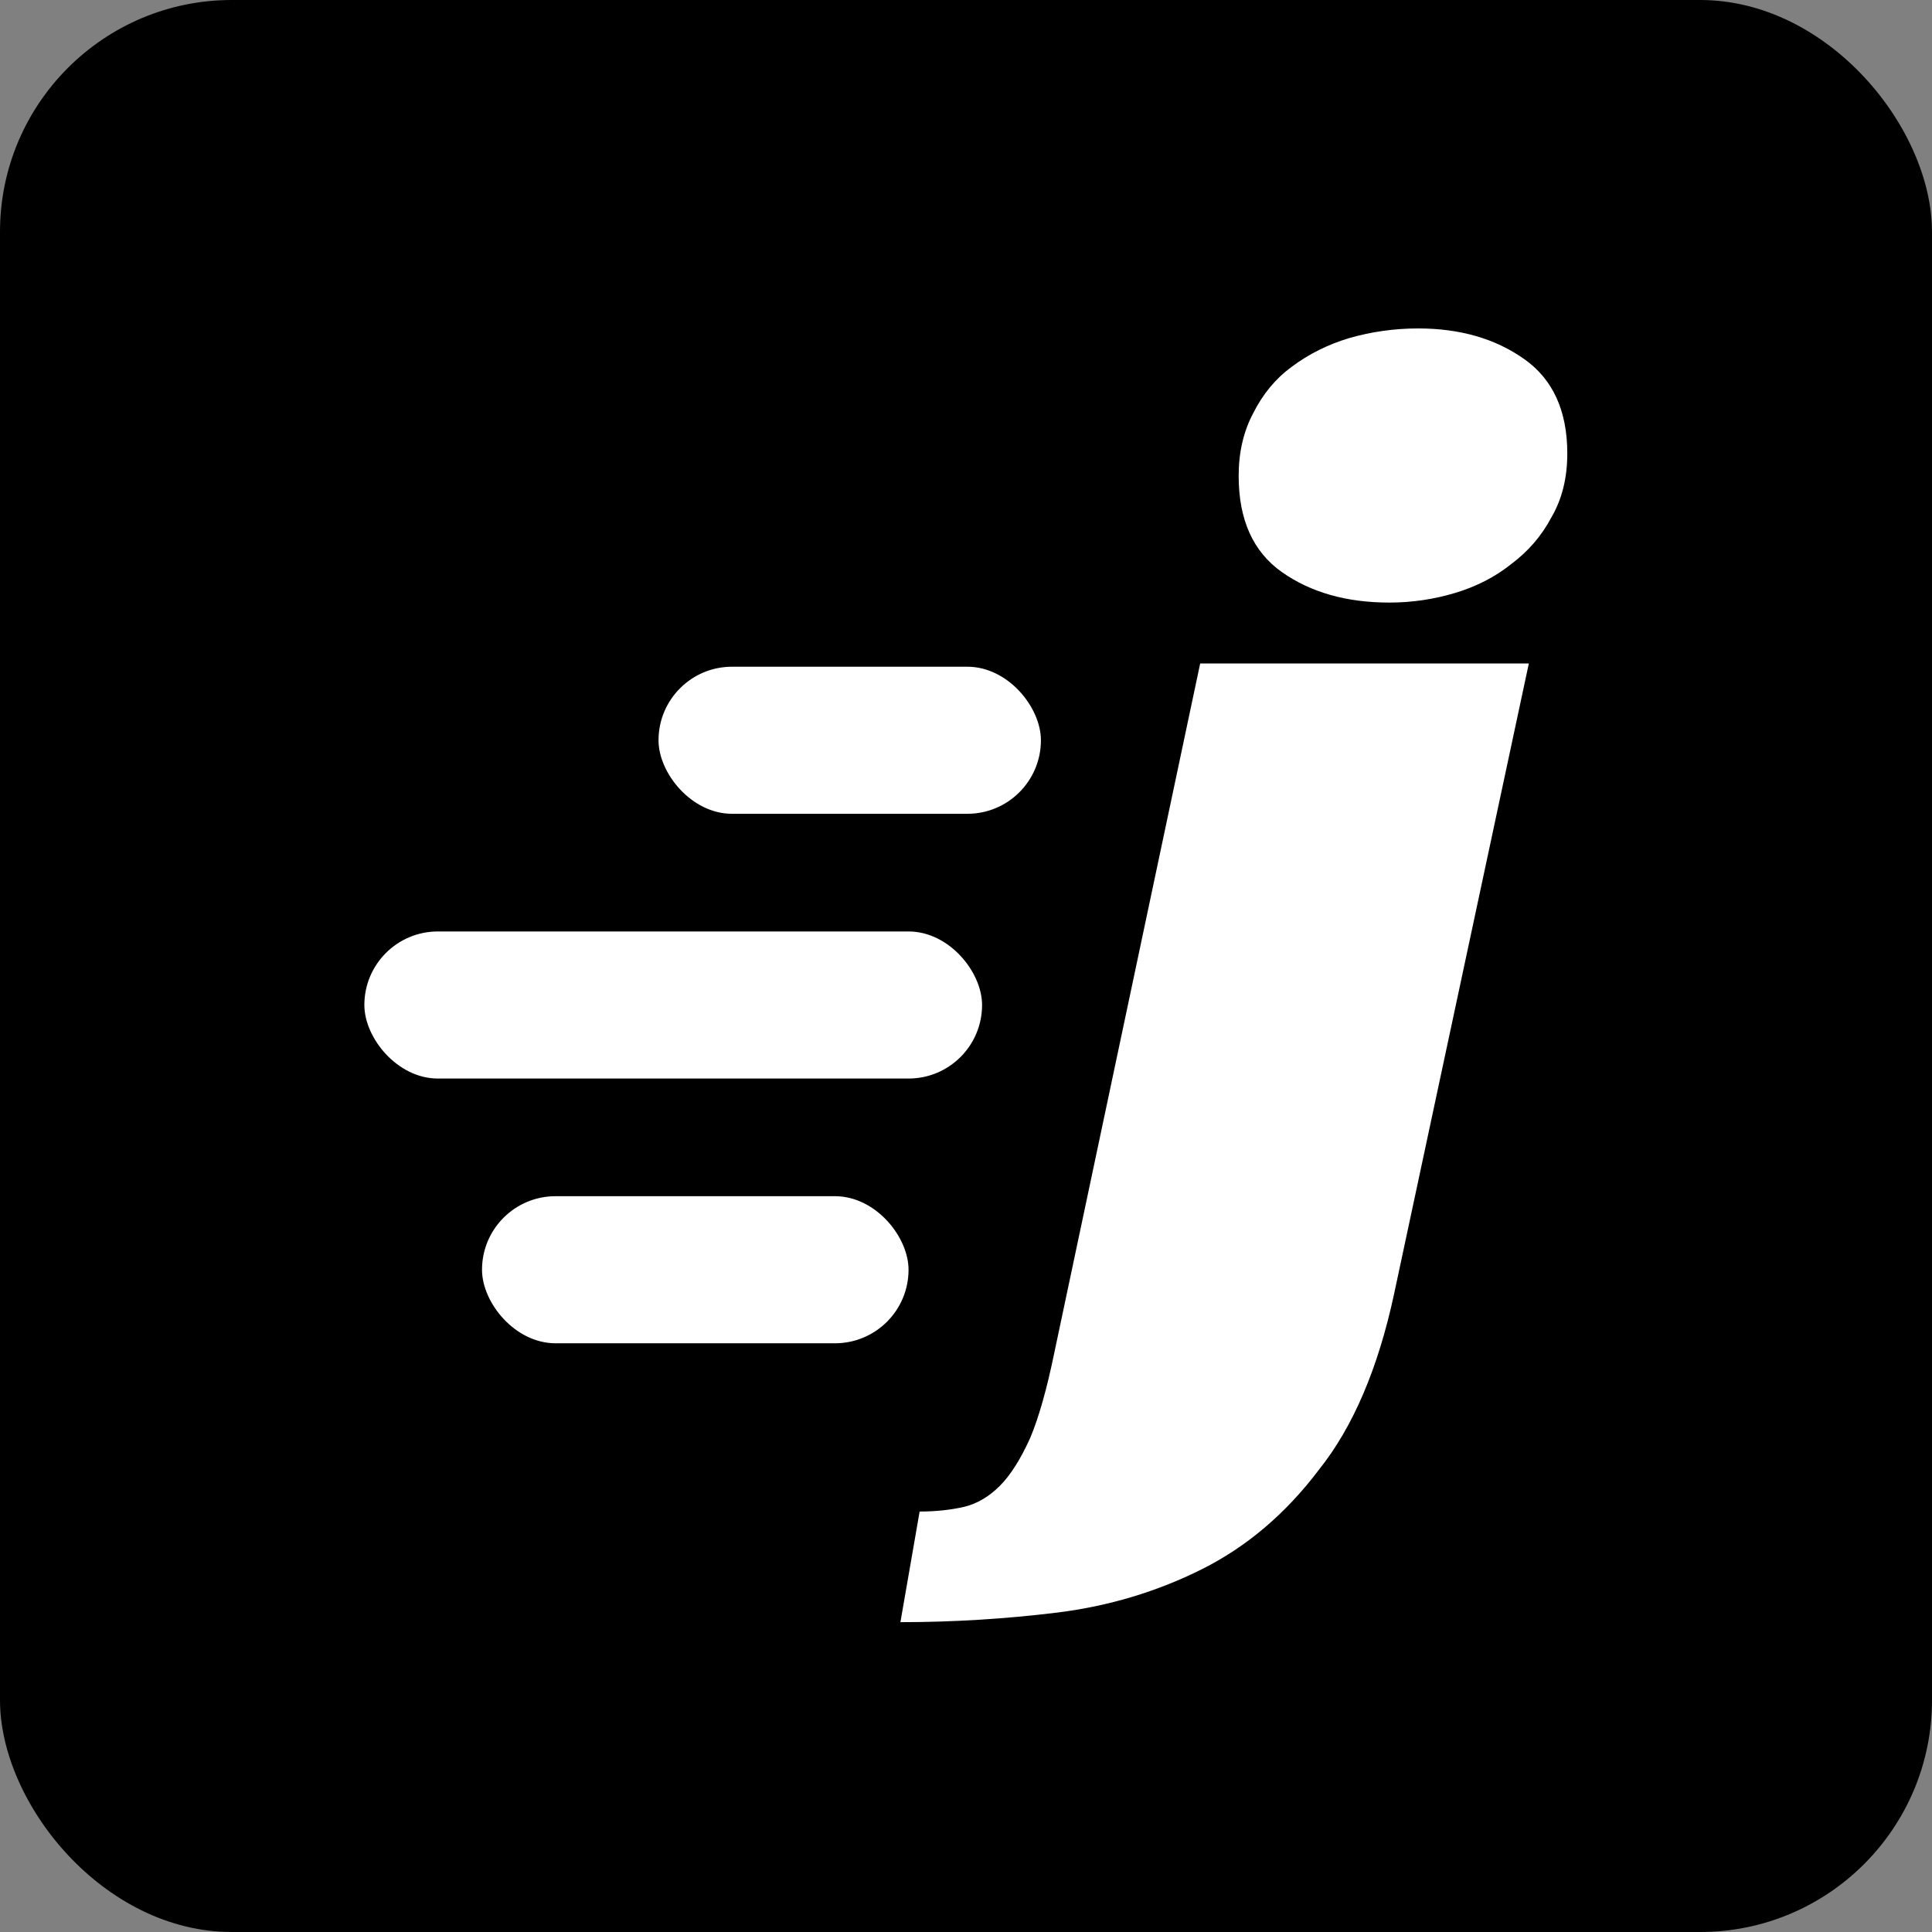 <?xml version="1.0" encoding="utf-8"?>
<svg xmlns="http://www.w3.org/2000/svg" width="100" height="100" viewBox="0 0 100 100" fill="none">
<rect x="0" y="0" width="100" height="100" fill="#808080" stroke="none"/>
<rect width="100" height="100" rx="12" fill="black"/>
<path d="M72.162 66.953C71.332 70.825 70.032 73.867 68.262 76.08C66.547 78.348 64.528 80.063 62.204 81.225C59.881 82.386 57.392 83.133 54.736 83.465C52.026 83.797 49.315 83.963 46.605 83.963L47.6 78.237C48.43 78.237 49.205 78.155 49.924 77.989C50.587 77.823 51.196 77.463 51.749 76.91C52.302 76.357 52.828 75.527 53.326 74.421C53.768 73.37 54.183 71.904 54.57 70.023L62.121 34.342H79.132L72.162 66.953ZM81.123 23.472C81.123 24.745 80.847 25.851 80.293 26.791C79.796 27.732 79.104 28.534 78.219 29.198C77.389 29.861 76.421 30.359 75.315 30.691C74.208 31.023 73.074 31.189 71.913 31.189C69.7 31.189 67.847 30.664 66.353 29.613C64.86 28.562 64.113 26.902 64.113 24.634C64.113 23.417 64.362 22.338 64.86 21.398C65.358 20.402 66.021 19.6 66.851 18.991C67.736 18.328 68.732 17.83 69.838 17.498C71 17.166 72.189 17 73.406 17C75.564 17 77.389 17.526 78.883 18.577C80.376 19.628 81.123 21.259 81.123 23.472Z" fill="white"/>
<rect x="34.085" y="34.509" width="19.793" height="7.613" rx="3.806" fill="white"/>
<rect x="24.949" y="61.915" width="22.077" height="7.613" rx="3.806" fill="white"/>
<rect x="18.859" y="48.212" width="31.973" height="7.613" rx="3.806" fill="white"/>
</svg>